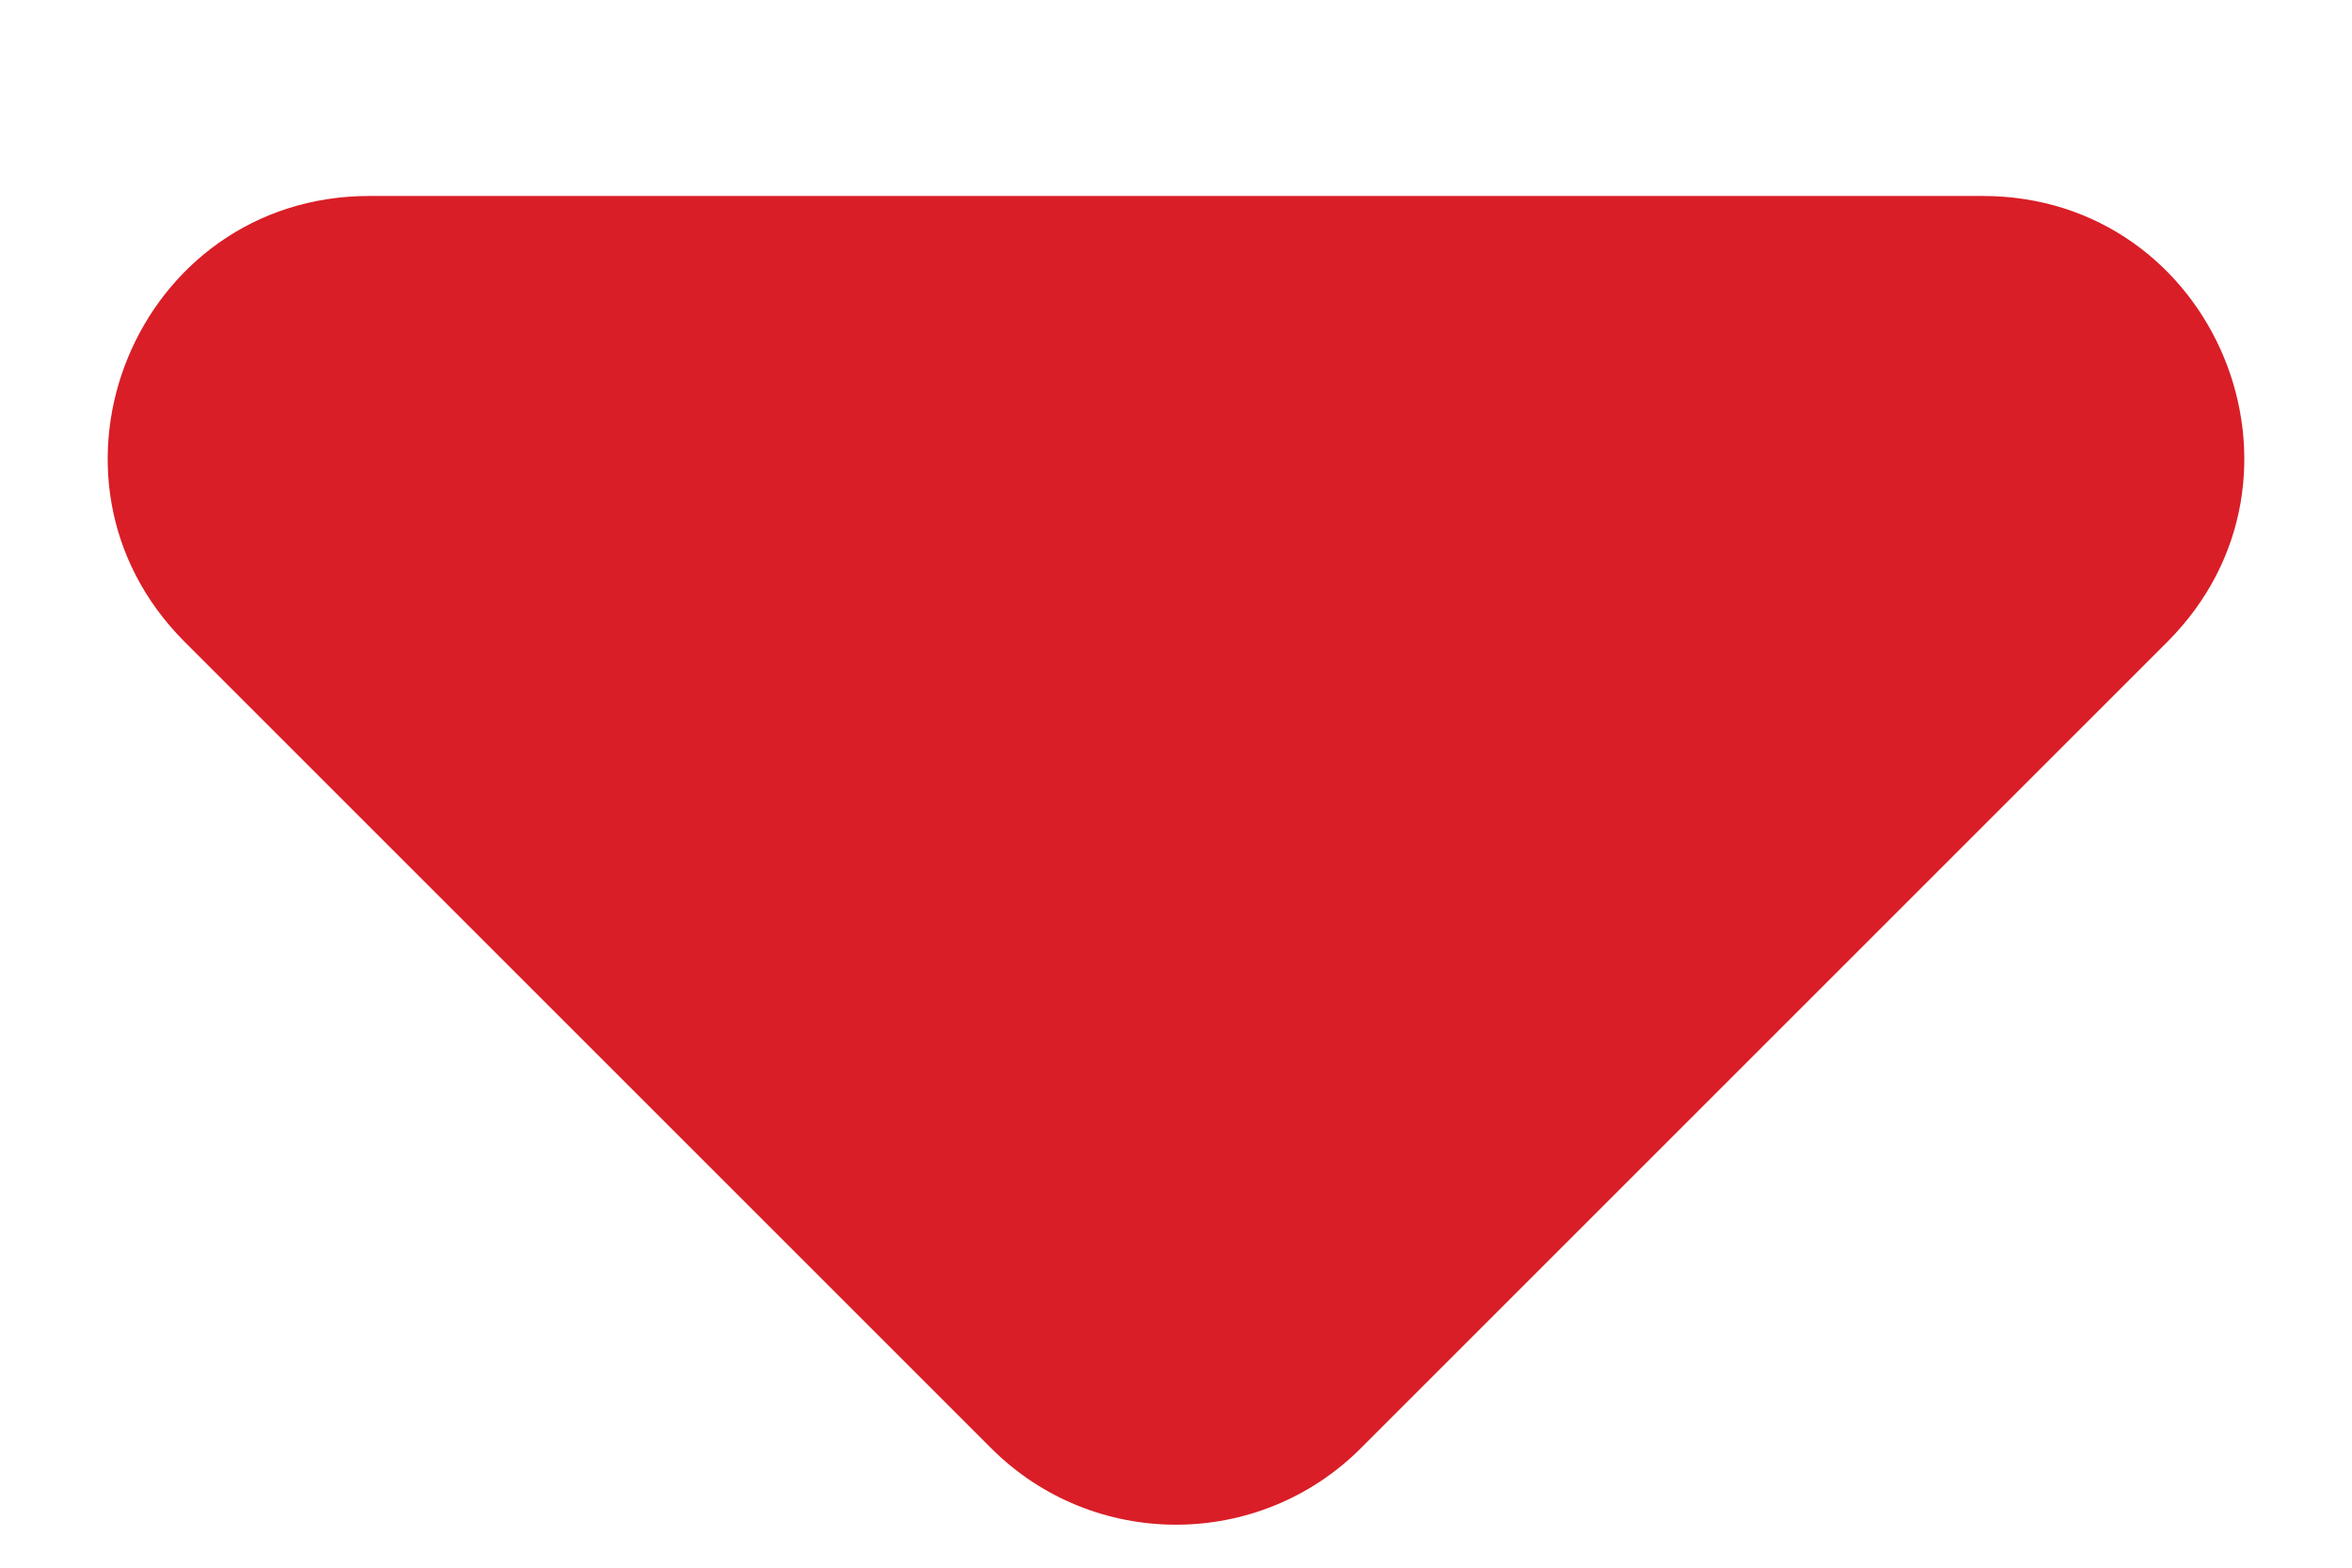<svg width="9" height="6" viewBox="0 0 9 6" fill="none" xmlns="http://www.w3.org/2000/svg">
<path d="M3.793 5.543L0.707 2.457C0.077 1.827 0.523 0.75 1.414 0.75H7.586C8.477 0.75 8.923 1.827 8.293 2.457L5.207 5.543C4.817 5.933 4.183 5.933 3.793 5.543Z" fill="#D91E27"/>
</svg>
